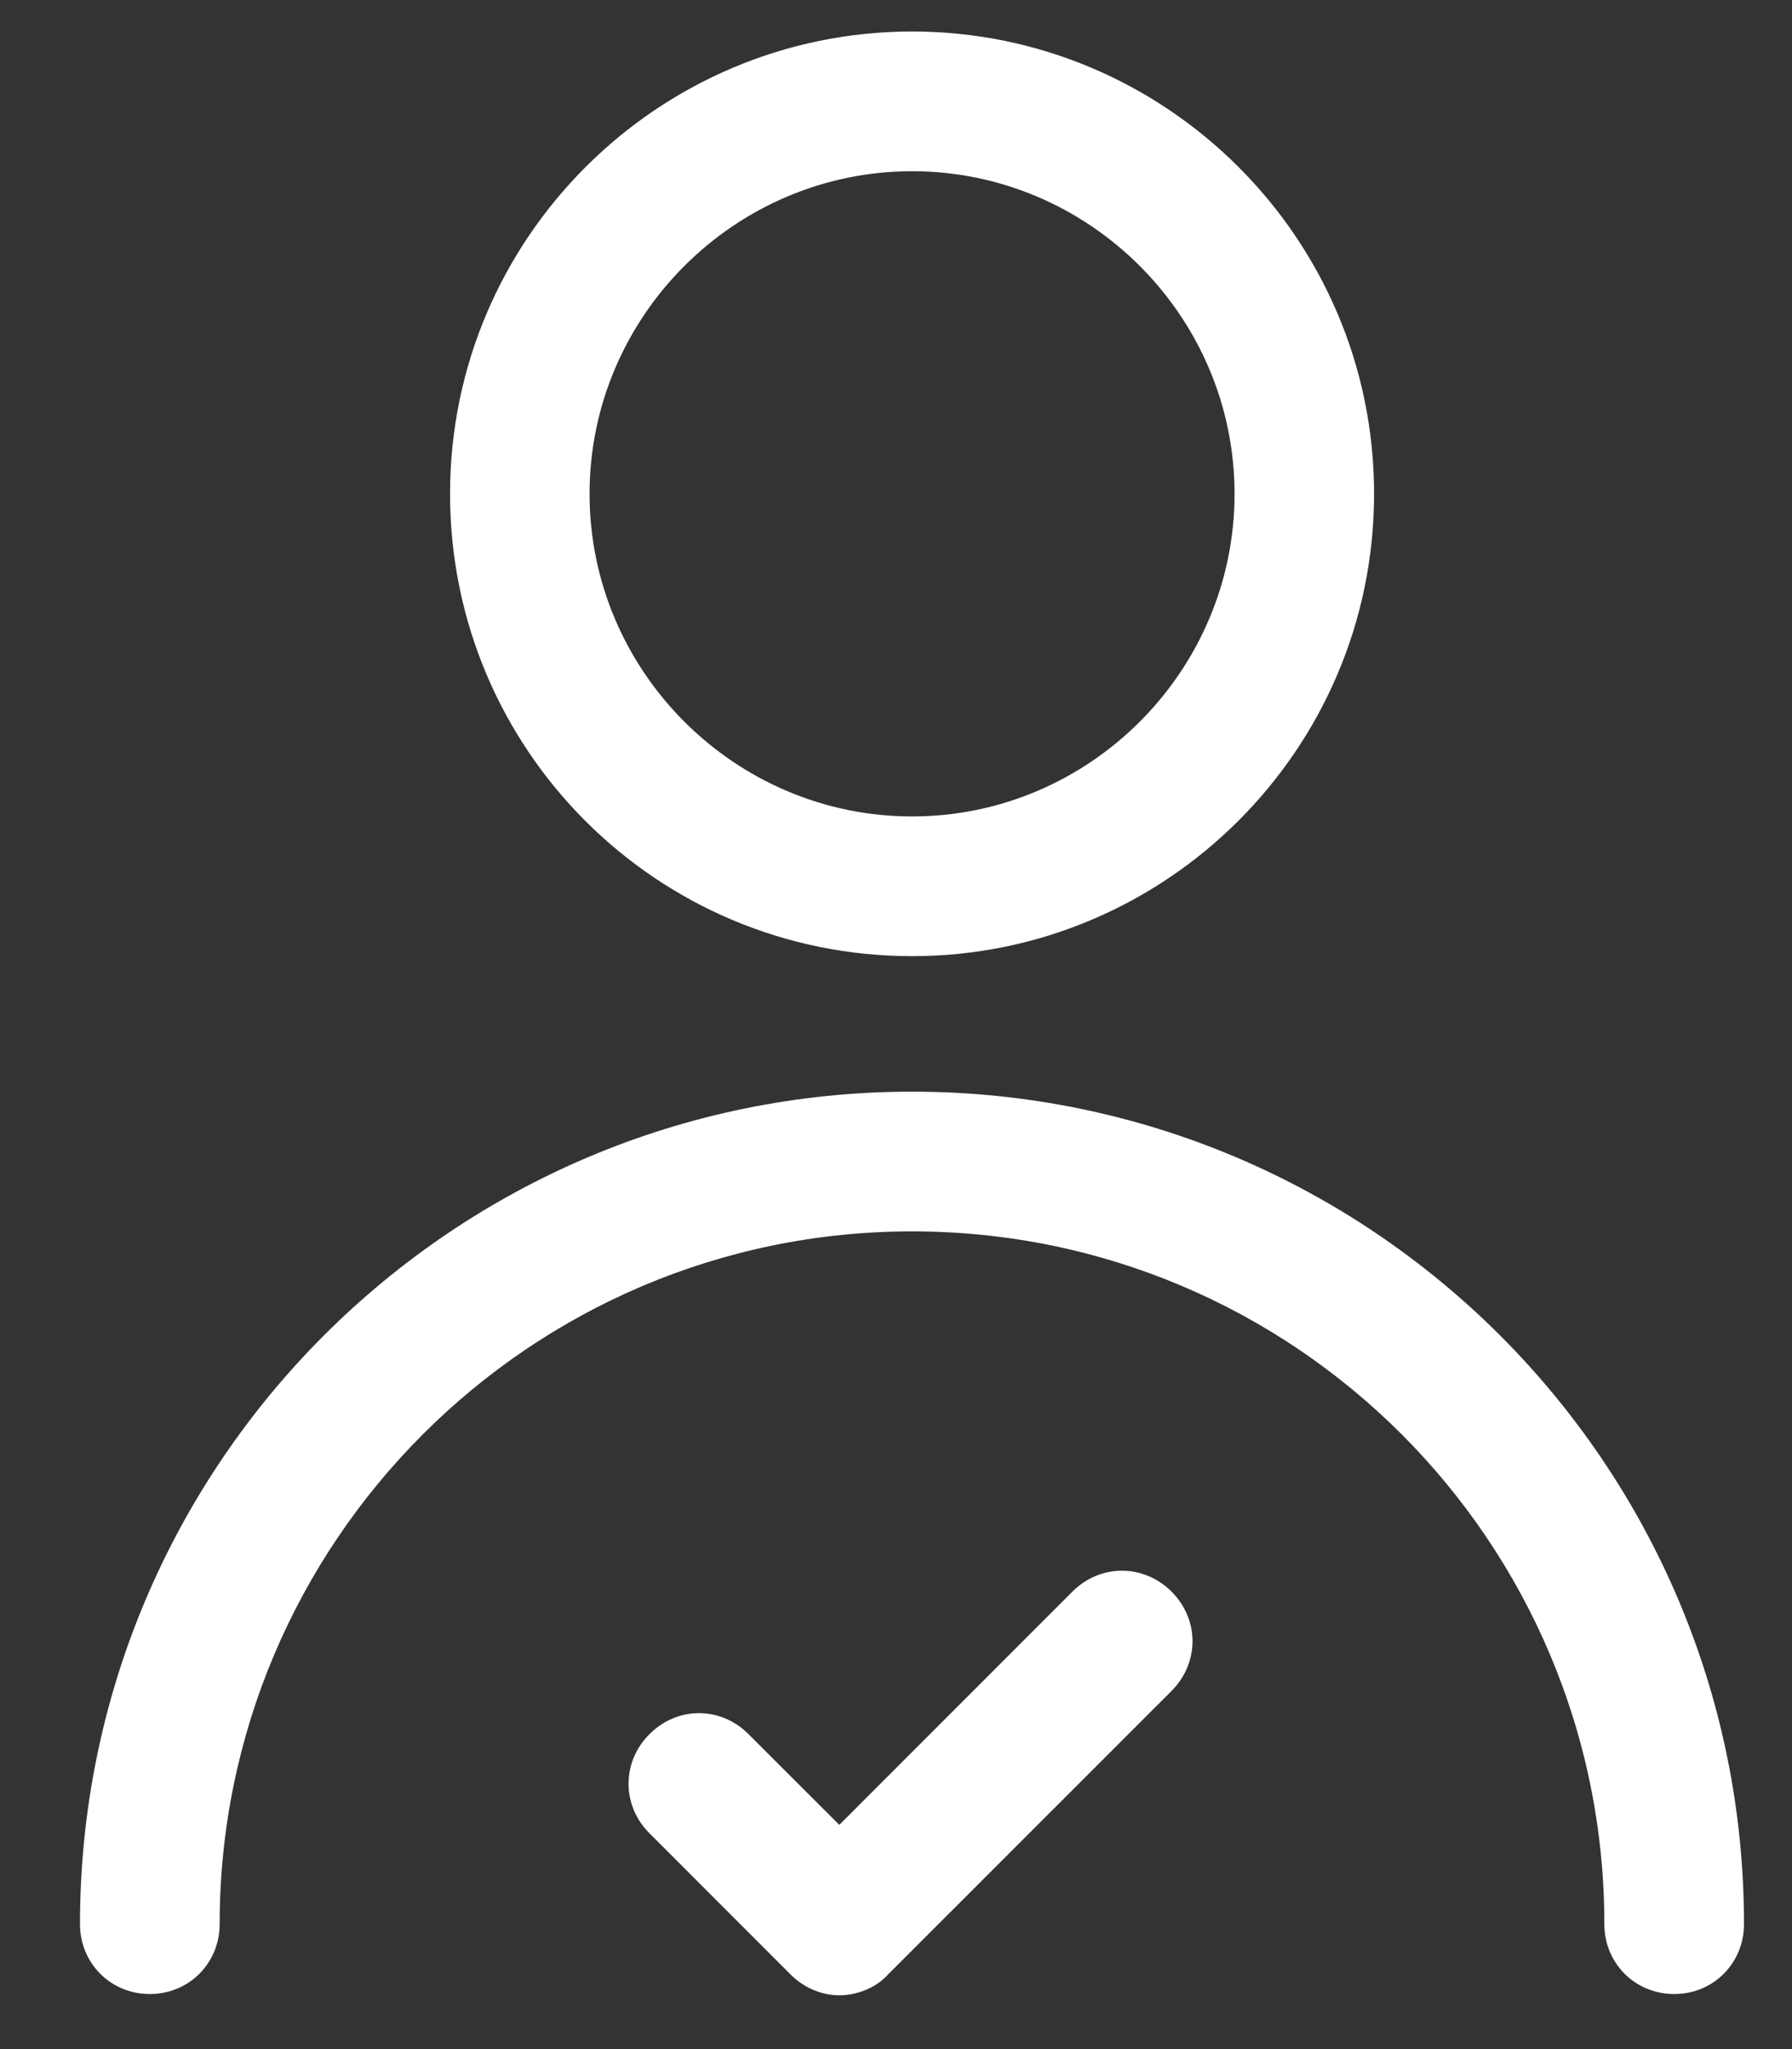 <?xml version="1.0" encoding="UTF-8"?> <svg xmlns="http://www.w3.org/2000/svg" width="14" height="16" viewBox="0 0 14 16" fill="none"><rect x="0" y="0" width="14" height="16" fill="#333333" stroke="none"/><path d="M7.126 7.466C9.11 7.466 10.735 5.852 10.735 3.856C10.735 1.86 9.11 0.246 7.126 0.246C5.141 0.246 3.516 1.86 3.516 3.856C3.516 5.852 5.13 7.466 7.126 7.466ZM7.126 1.337C8.511 1.337 9.645 2.471 9.645 3.856C9.645 5.241 8.511 6.375 7.126 6.375C5.74 6.375 4.606 5.241 4.606 3.856C4.606 2.471 5.74 1.337 7.126 1.337Z" fill="white"></path><path d="M7.125 8.524C3.537 8.524 0.625 11.436 0.625 15.024C0.625 15.33 0.865 15.57 1.17 15.57C1.476 15.57 1.716 15.33 1.716 15.024C1.716 12.047 4.137 9.615 7.125 9.615C10.113 9.615 12.534 12.036 12.534 15.024C12.534 15.33 12.774 15.57 13.08 15.57C13.385 15.57 13.625 15.33 13.625 15.024C13.625 11.436 10.713 8.524 7.125 8.524Z" fill="white"></path><path d="M8.389 12.417L6.557 14.249L5.848 13.541C5.63 13.322 5.292 13.322 5.074 13.541C4.856 13.759 4.856 14.097 5.074 14.315L6.175 15.416C6.284 15.526 6.426 15.58 6.557 15.58C6.688 15.58 6.841 15.526 6.939 15.416L9.153 13.203C9.371 12.984 9.371 12.646 9.153 12.428C8.934 12.21 8.596 12.21 8.378 12.428L8.389 12.417Z" fill="white"></path></svg> 